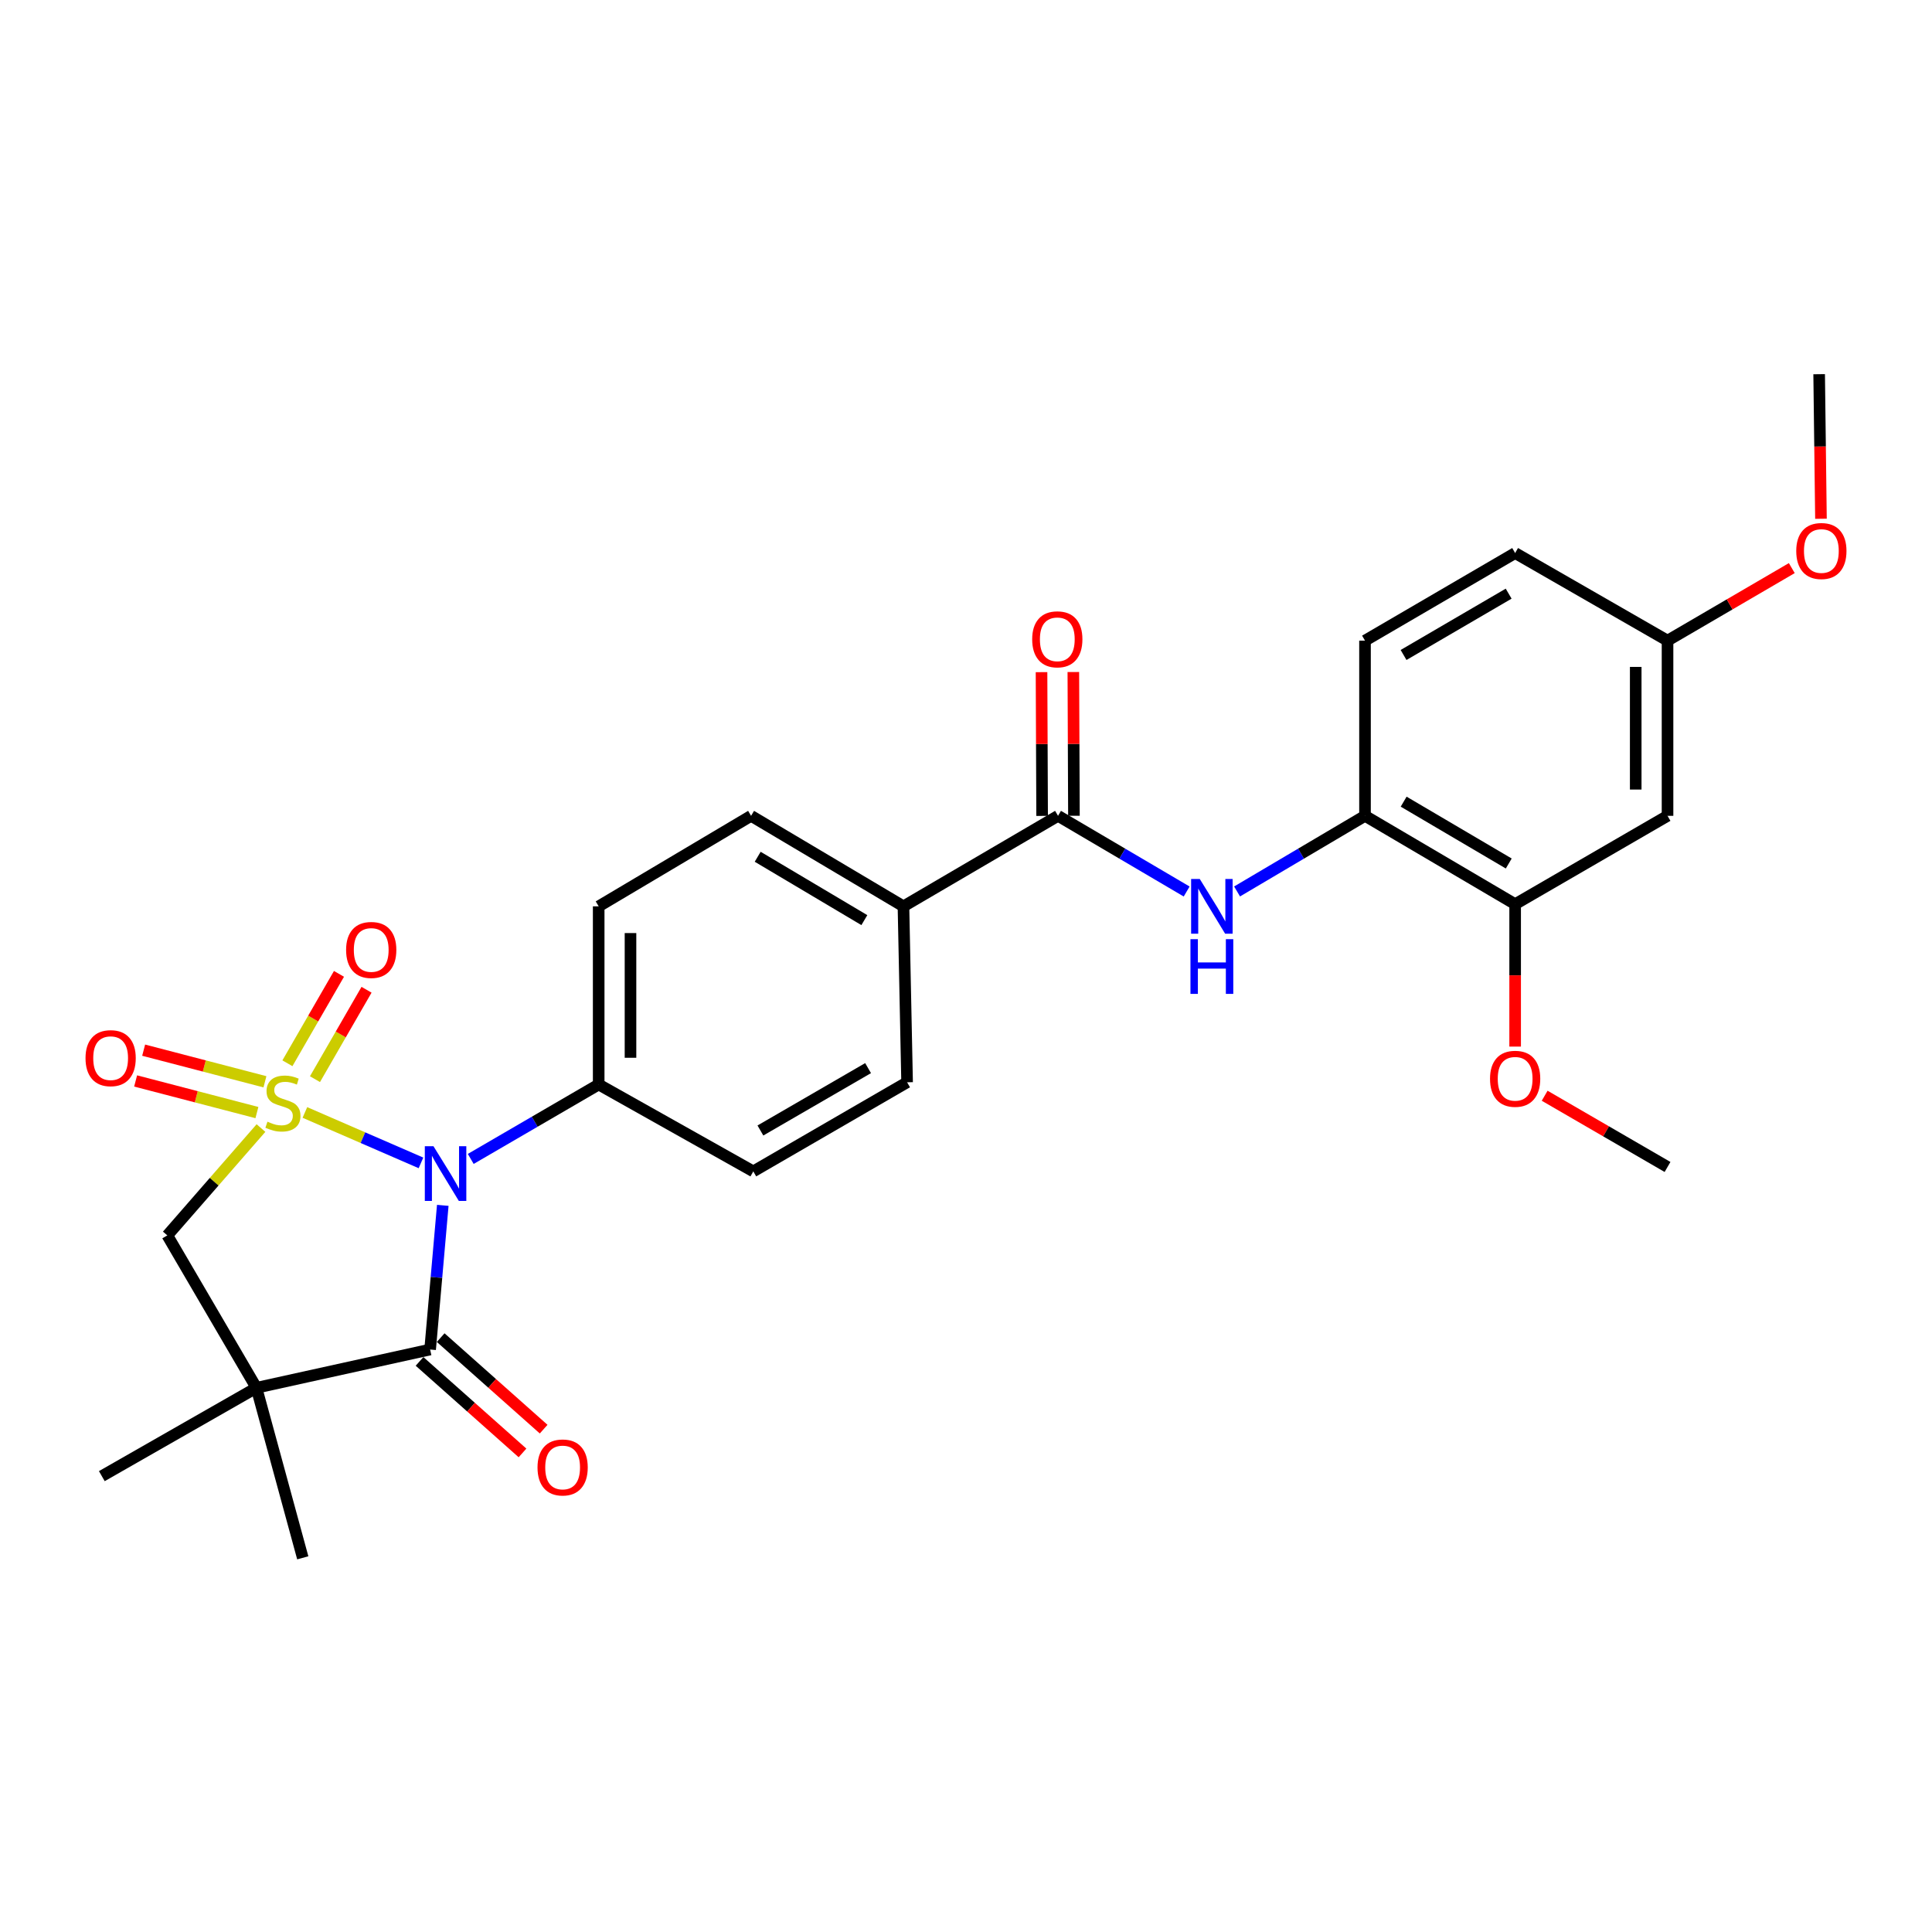 <?xml version='1.0' encoding='iso-8859-1'?>
<svg version='1.1' baseProfile='full'
              xmlns='http://www.w3.org/2000/svg'
                      xmlns:rdkit='http://www.rdkit.org/xml'
                      xmlns:xlink='http://www.w3.org/1999/xlink'
                  xml:space='preserve'
width='1000px' height='1000px' viewBox='0 0 1000 1000'>
<!-- END OF HEADER -->
<rect style='opacity:1.0;fill:#FFFFFF;stroke:none' width='1000' height='1000' x='0' y='0'> </rect>
<path class='bond-0' d='M 157.813,575.807 L 187.856,588.86' style='fill:none;fill-rule:evenodd;stroke:#CCCC00;stroke-width:6px;stroke-linecap:butt;stroke-linejoin:miter;stroke-opacity:1' />
<path class='bond-0' d='M 187.856,588.86 L 217.899,601.913' style='fill:none;fill-rule:evenodd;stroke:#0000FF;stroke-width:6px;stroke-linecap:butt;stroke-linejoin:miter;stroke-opacity:1' />
<path class='bond-3' d='M 135.083,583.88 L 110.844,611.662' style='fill:none;fill-rule:evenodd;stroke:#CCCC00;stroke-width:6px;stroke-linecap:butt;stroke-linejoin:miter;stroke-opacity:1' />
<path class='bond-3' d='M 110.844,611.662 L 86.606,639.443' style='fill:none;fill-rule:evenodd;stroke:#000000;stroke-width:6px;stroke-linecap:butt;stroke-linejoin:miter;stroke-opacity:1' />
<path class='bond-6' d='M 163.033,558.571 L 176.376,535.435' style='fill:none;fill-rule:evenodd;stroke:#CCCC00;stroke-width:6px;stroke-linecap:butt;stroke-linejoin:miter;stroke-opacity:1' />
<path class='bond-6' d='M 176.376,535.435 L 189.719,512.298' style='fill:none;fill-rule:evenodd;stroke:#FF0000;stroke-width:6px;stroke-linecap:butt;stroke-linejoin:miter;stroke-opacity:1' />
<path class='bond-6' d='M 148.768,550.345 L 162.111,527.208' style='fill:none;fill-rule:evenodd;stroke:#CCCC00;stroke-width:6px;stroke-linecap:butt;stroke-linejoin:miter;stroke-opacity:1' />
<path class='bond-6' d='M 162.111,527.208 L 175.454,504.071' style='fill:none;fill-rule:evenodd;stroke:#FF0000;stroke-width:6px;stroke-linecap:butt;stroke-linejoin:miter;stroke-opacity:1' />
<path class='bond-7' d='M 137.131,559.93 L 105.742,551.747' style='fill:none;fill-rule:evenodd;stroke:#CCCC00;stroke-width:6px;stroke-linecap:butt;stroke-linejoin:miter;stroke-opacity:1' />
<path class='bond-7' d='M 105.742,551.747 L 74.353,543.564' style='fill:none;fill-rule:evenodd;stroke:#FF0000;stroke-width:6px;stroke-linecap:butt;stroke-linejoin:miter;stroke-opacity:1' />
<path class='bond-7' d='M 132.977,575.865 L 101.588,567.682' style='fill:none;fill-rule:evenodd;stroke:#CCCC00;stroke-width:6px;stroke-linecap:butt;stroke-linejoin:miter;stroke-opacity:1' />
<path class='bond-7' d='M 101.588,567.682 L 70.199,559.499' style='fill:none;fill-rule:evenodd;stroke:#FF0000;stroke-width:6px;stroke-linecap:butt;stroke-linejoin:miter;stroke-opacity:1' />
<path class='bond-1' d='M 229.18,623.887 L 225.904,661.197' style='fill:none;fill-rule:evenodd;stroke:#0000FF;stroke-width:6px;stroke-linecap:butt;stroke-linejoin:miter;stroke-opacity:1' />
<path class='bond-1' d='M 225.904,661.197 L 222.628,698.507' style='fill:none;fill-rule:evenodd;stroke:#000000;stroke-width:6px;stroke-linecap:butt;stroke-linejoin:miter;stroke-opacity:1' />
<path class='bond-8' d='M 243.656,599.859 L 276.767,580.596' style='fill:none;fill-rule:evenodd;stroke:#0000FF;stroke-width:6px;stroke-linecap:butt;stroke-linejoin:miter;stroke-opacity:1' />
<path class='bond-8' d='M 276.767,580.596 L 309.878,561.332' style='fill:none;fill-rule:evenodd;stroke:#000000;stroke-width:6px;stroke-linecap:butt;stroke-linejoin:miter;stroke-opacity:1' />
<path class='bond-13' d='M 217.157,704.661 L 243.804,728.346' style='fill:none;fill-rule:evenodd;stroke:#000000;stroke-width:6px;stroke-linecap:butt;stroke-linejoin:miter;stroke-opacity:1' />
<path class='bond-13' d='M 243.804,728.346 L 270.45,752.032' style='fill:none;fill-rule:evenodd;stroke:#FF0000;stroke-width:6px;stroke-linecap:butt;stroke-linejoin:miter;stroke-opacity:1' />
<path class='bond-13' d='M 228.098,692.353 L 254.744,716.038' style='fill:none;fill-rule:evenodd;stroke:#000000;stroke-width:6px;stroke-linecap:butt;stroke-linejoin:miter;stroke-opacity:1' />
<path class='bond-13' d='M 254.744,716.038 L 281.391,739.724' style='fill:none;fill-rule:evenodd;stroke:#FF0000;stroke-width:6px;stroke-linecap:butt;stroke-linejoin:miter;stroke-opacity:1' />
<path class='bond-28' d='M 222.628,698.507 L 132.724,718.323' style='fill:none;fill-rule:evenodd;stroke:#000000;stroke-width:6px;stroke-linecap:butt;stroke-linejoin:miter;stroke-opacity:1' />
<path class='bond-2' d='M 132.724,718.323 L 86.606,639.443' style='fill:none;fill-rule:evenodd;stroke:#000000;stroke-width:6px;stroke-linecap:butt;stroke-linejoin:miter;stroke-opacity:1' />
<path class='bond-21' d='M 132.724,718.323 L 156.712,806.323' style='fill:none;fill-rule:evenodd;stroke:#000000;stroke-width:6px;stroke-linecap:butt;stroke-linejoin:miter;stroke-opacity:1' />
<path class='bond-22' d='M 132.724,718.323 L 52.701,764.047' style='fill:none;fill-rule:evenodd;stroke:#000000;stroke-width:6px;stroke-linecap:butt;stroke-linejoin:miter;stroke-opacity:1' />
<path class='bond-4' d='M 547.632,422.273 L 467.628,469.123' style='fill:none;fill-rule:evenodd;stroke:#000000;stroke-width:6px;stroke-linecap:butt;stroke-linejoin:miter;stroke-opacity:1' />
<path class='bond-5' d='M 547.632,422.273 L 580.922,441.859' style='fill:none;fill-rule:evenodd;stroke:#000000;stroke-width:6px;stroke-linecap:butt;stroke-linejoin:miter;stroke-opacity:1' />
<path class='bond-5' d='M 580.922,441.859 L 614.212,461.446' style='fill:none;fill-rule:evenodd;stroke:#0000FF;stroke-width:6px;stroke-linecap:butt;stroke-linejoin:miter;stroke-opacity:1' />
<path class='bond-14' d='M 555.866,422.24 L 555.713,385.038' style='fill:none;fill-rule:evenodd;stroke:#000000;stroke-width:6px;stroke-linecap:butt;stroke-linejoin:miter;stroke-opacity:1' />
<path class='bond-14' d='M 555.713,385.038 L 555.561,347.836' style='fill:none;fill-rule:evenodd;stroke:#FF0000;stroke-width:6px;stroke-linecap:butt;stroke-linejoin:miter;stroke-opacity:1' />
<path class='bond-14' d='M 539.399,422.307 L 539.246,385.105' style='fill:none;fill-rule:evenodd;stroke:#000000;stroke-width:6px;stroke-linecap:butt;stroke-linejoin:miter;stroke-opacity:1' />
<path class='bond-14' d='M 539.246,385.105 L 539.093,347.904' style='fill:none;fill-rule:evenodd;stroke:#FF0000;stroke-width:6px;stroke-linecap:butt;stroke-linejoin:miter;stroke-opacity:1' />
<path class='bond-9' d='M 640.304,461.415 L 673.415,441.844' style='fill:none;fill-rule:evenodd;stroke:#0000FF;stroke-width:6px;stroke-linecap:butt;stroke-linejoin:miter;stroke-opacity:1' />
<path class='bond-9' d='M 673.415,441.844 L 706.525,422.273' style='fill:none;fill-rule:evenodd;stroke:#000000;stroke-width:6px;stroke-linecap:butt;stroke-linejoin:miter;stroke-opacity:1' />
<path class='bond-15' d='M 309.878,561.332 L 309.878,469.123' style='fill:none;fill-rule:evenodd;stroke:#000000;stroke-width:6px;stroke-linecap:butt;stroke-linejoin:miter;stroke-opacity:1' />
<path class='bond-15' d='M 326.346,547.501 L 326.346,482.955' style='fill:none;fill-rule:evenodd;stroke:#000000;stroke-width:6px;stroke-linecap:butt;stroke-linejoin:miter;stroke-opacity:1' />
<path class='bond-16' d='M 309.878,561.332 L 389.901,606.307' style='fill:none;fill-rule:evenodd;stroke:#000000;stroke-width:6px;stroke-linecap:butt;stroke-linejoin:miter;stroke-opacity:1' />
<path class='bond-10' d='M 706.525,422.273 L 784.234,467.998' style='fill:none;fill-rule:evenodd;stroke:#000000;stroke-width:6px;stroke-linecap:butt;stroke-linejoin:miter;stroke-opacity:1' />
<path class='bond-10' d='M 726.533,414.939 L 780.929,446.947' style='fill:none;fill-rule:evenodd;stroke:#000000;stroke-width:6px;stroke-linecap:butt;stroke-linejoin:miter;stroke-opacity:1' />
<path class='bond-17' d='M 706.525,422.273 L 706.525,331.592' style='fill:none;fill-rule:evenodd;stroke:#000000;stroke-width:6px;stroke-linecap:butt;stroke-linejoin:miter;stroke-opacity:1' />
<path class='bond-11' d='M 784.234,467.998 L 863.113,422.273' style='fill:none;fill-rule:evenodd;stroke:#000000;stroke-width:6px;stroke-linecap:butt;stroke-linejoin:miter;stroke-opacity:1' />
<path class='bond-24' d='M 784.234,467.998 L 784.234,504.858' style='fill:none;fill-rule:evenodd;stroke:#000000;stroke-width:6px;stroke-linecap:butt;stroke-linejoin:miter;stroke-opacity:1' />
<path class='bond-24' d='M 784.234,504.858 L 784.234,541.718' style='fill:none;fill-rule:evenodd;stroke:#FF0000;stroke-width:6px;stroke-linecap:butt;stroke-linejoin:miter;stroke-opacity:1' />
<path class='bond-30' d='M 863.113,422.273 L 863.113,331.592' style='fill:none;fill-rule:evenodd;stroke:#000000;stroke-width:6px;stroke-linecap:butt;stroke-linejoin:miter;stroke-opacity:1' />
<path class='bond-30' d='M 846.646,408.671 L 846.646,345.194' style='fill:none;fill-rule:evenodd;stroke:#000000;stroke-width:6px;stroke-linecap:butt;stroke-linejoin:miter;stroke-opacity:1' />
<path class='bond-12' d='M 467.628,469.123 L 469.512,560.189' style='fill:none;fill-rule:evenodd;stroke:#000000;stroke-width:6px;stroke-linecap:butt;stroke-linejoin:miter;stroke-opacity:1' />
<path class='bond-29' d='M 467.628,469.123 L 388.757,422.273' style='fill:none;fill-rule:evenodd;stroke:#000000;stroke-width:6px;stroke-linecap:butt;stroke-linejoin:miter;stroke-opacity:1' />
<path class='bond-29' d='M 447.387,476.254 L 392.178,443.459' style='fill:none;fill-rule:evenodd;stroke:#000000;stroke-width:6px;stroke-linecap:butt;stroke-linejoin:miter;stroke-opacity:1' />
<path class='bond-18' d='M 309.878,469.123 L 388.757,422.273' style='fill:none;fill-rule:evenodd;stroke:#000000;stroke-width:6px;stroke-linecap:butt;stroke-linejoin:miter;stroke-opacity:1' />
<path class='bond-19' d='M 389.901,606.307 L 469.512,560.189' style='fill:none;fill-rule:evenodd;stroke:#000000;stroke-width:6px;stroke-linecap:butt;stroke-linejoin:miter;stroke-opacity:1' />
<path class='bond-19' d='M 393.588,585.14 L 449.316,552.857' style='fill:none;fill-rule:evenodd;stroke:#000000;stroke-width:6px;stroke-linecap:butt;stroke-linejoin:miter;stroke-opacity:1' />
<path class='bond-23' d='M 706.525,331.592 L 784.234,286.252' style='fill:none;fill-rule:evenodd;stroke:#000000;stroke-width:6px;stroke-linecap:butt;stroke-linejoin:miter;stroke-opacity:1' />
<path class='bond-23' d='M 726.481,339.015 L 780.876,307.276' style='fill:none;fill-rule:evenodd;stroke:#000000;stroke-width:6px;stroke-linecap:butt;stroke-linejoin:miter;stroke-opacity:1' />
<path class='bond-20' d='M 863.113,331.592 L 784.234,286.252' style='fill:none;fill-rule:evenodd;stroke:#000000;stroke-width:6px;stroke-linecap:butt;stroke-linejoin:miter;stroke-opacity:1' />
<path class='bond-25' d='M 863.113,331.592 L 895.271,312.822' style='fill:none;fill-rule:evenodd;stroke:#000000;stroke-width:6px;stroke-linecap:butt;stroke-linejoin:miter;stroke-opacity:1' />
<path class='bond-25' d='M 895.271,312.822 L 927.429,294.051' style='fill:none;fill-rule:evenodd;stroke:#FF0000;stroke-width:6px;stroke-linecap:butt;stroke-linejoin:miter;stroke-opacity:1' />
<path class='bond-26' d='M 799.513,567.152 L 831.313,585.586' style='fill:none;fill-rule:evenodd;stroke:#FF0000;stroke-width:6px;stroke-linecap:butt;stroke-linejoin:miter;stroke-opacity:1' />
<path class='bond-26' d='M 831.313,585.586 L 863.113,604.02' style='fill:none;fill-rule:evenodd;stroke:#000000;stroke-width:6px;stroke-linecap:butt;stroke-linejoin:miter;stroke-opacity:1' />
<path class='bond-27' d='M 942.526,268.511 L 942.058,231.094' style='fill:none;fill-rule:evenodd;stroke:#FF0000;stroke-width:6px;stroke-linecap:butt;stroke-linejoin:miter;stroke-opacity:1' />
<path class='bond-27' d='M 942.058,231.094 L 941.59,193.677' style='fill:none;fill-rule:evenodd;stroke:#000000;stroke-width:6px;stroke-linecap:butt;stroke-linejoin:miter;stroke-opacity:1' />
<path  class='atom-0' d='M 138.438 580.585
Q 138.758 580.705, 140.078 581.265
Q 141.398 581.825, 142.838 582.185
Q 144.318 582.505, 145.758 582.505
Q 148.438 582.505, 149.998 581.225
Q 151.558 579.905, 151.558 577.625
Q 151.558 576.065, 150.758 575.105
Q 149.998 574.145, 148.798 573.625
Q 147.598 573.105, 145.598 572.505
Q 143.078 571.745, 141.558 571.025
Q 140.078 570.305, 138.998 568.785
Q 137.958 567.265, 137.958 564.705
Q 137.958 561.145, 140.358 558.945
Q 142.798 556.745, 147.598 556.745
Q 150.878 556.745, 154.598 558.305
L 153.678 561.385
Q 150.278 559.985, 147.718 559.985
Q 144.958 559.985, 143.438 561.145
Q 141.918 562.265, 141.958 564.225
Q 141.958 565.745, 142.718 566.665
Q 143.518 567.585, 144.638 568.105
Q 145.798 568.625, 147.718 569.225
Q 150.278 570.025, 151.798 570.825
Q 153.318 571.625, 154.398 573.265
Q 155.518 574.865, 155.518 577.625
Q 155.518 581.545, 152.878 583.665
Q 150.278 585.745, 145.918 585.745
Q 143.398 585.745, 141.478 585.185
Q 139.598 584.665, 137.358 583.745
L 138.438 580.585
' fill='#CCCC00'/>
<path  class='atom-1' d='M 224.364 593.281
L 233.644 608.281
Q 234.564 609.761, 236.044 612.441
Q 237.524 615.121, 237.604 615.281
L 237.604 593.281
L 241.364 593.281
L 241.364 621.601
L 237.484 621.601
L 227.524 605.201
Q 226.364 603.281, 225.124 601.081
Q 223.924 598.881, 223.564 598.201
L 223.564 621.601
L 219.884 621.601
L 219.884 593.281
L 224.364 593.281
' fill='#0000FF'/>
<path  class='atom-6' d='M 621.002 454.963
L 630.282 469.963
Q 631.202 471.443, 632.682 474.123
Q 634.162 476.803, 634.242 476.963
L 634.242 454.963
L 638.002 454.963
L 638.002 483.283
L 634.122 483.283
L 624.162 466.883
Q 623.002 464.963, 621.762 462.763
Q 620.562 460.563, 620.202 459.883
L 620.202 483.283
L 616.522 483.283
L 616.522 454.963
L 621.002 454.963
' fill='#0000FF'/>
<path  class='atom-6' d='M 616.182 486.115
L 620.022 486.115
L 620.022 498.155
L 634.502 498.155
L 634.502 486.115
L 638.342 486.115
L 638.342 514.435
L 634.502 514.435
L 634.502 501.355
L 620.022 501.355
L 620.022 514.435
L 616.182 514.435
L 616.182 486.115
' fill='#0000FF'/>
<path  class='atom-7' d='M 179.144 491.691
Q 179.144 484.891, 182.504 481.091
Q 185.864 477.291, 192.144 477.291
Q 198.424 477.291, 201.784 481.091
Q 205.144 484.891, 205.144 491.691
Q 205.144 498.571, 201.744 502.491
Q 198.344 506.371, 192.144 506.371
Q 185.904 506.371, 182.504 502.491
Q 179.144 498.611, 179.144 491.691
M 192.144 503.171
Q 196.464 503.171, 198.784 500.291
Q 201.144 497.371, 201.144 491.691
Q 201.144 486.131, 198.784 483.331
Q 196.464 480.491, 192.144 480.491
Q 187.824 480.491, 185.464 483.291
Q 183.144 486.091, 183.144 491.691
Q 183.144 497.411, 185.464 500.291
Q 187.824 503.171, 192.144 503.171
' fill='#FF0000'/>
<path  class='atom-8' d='M 44.266 547.699
Q 44.266 540.899, 47.626 537.099
Q 50.986 533.299, 57.266 533.299
Q 63.546 533.299, 66.906 537.099
Q 70.266 540.899, 70.266 547.699
Q 70.266 554.579, 66.866 558.499
Q 63.466 562.379, 57.266 562.379
Q 51.026 562.379, 47.626 558.499
Q 44.266 554.619, 44.266 547.699
M 57.266 559.179
Q 61.586 559.179, 63.906 556.299
Q 66.266 553.379, 66.266 547.699
Q 66.266 542.139, 63.906 539.339
Q 61.586 536.499, 57.266 536.499
Q 52.946 536.499, 50.586 539.299
Q 48.266 542.099, 48.266 547.699
Q 48.266 553.419, 50.586 556.299
Q 52.946 559.179, 57.266 559.179
' fill='#FF0000'/>
<path  class='atom-14' d='M 278.215 759.553
Q 278.215 752.753, 281.575 748.953
Q 284.935 745.153, 291.215 745.153
Q 297.495 745.153, 300.855 748.953
Q 304.215 752.753, 304.215 759.553
Q 304.215 766.433, 300.815 770.353
Q 297.415 774.233, 291.215 774.233
Q 284.975 774.233, 281.575 770.353
Q 278.215 766.473, 278.215 759.553
M 291.215 771.033
Q 295.535 771.033, 297.855 768.153
Q 300.215 765.233, 300.215 759.553
Q 300.215 753.993, 297.855 751.193
Q 295.535 748.353, 291.215 748.353
Q 286.895 748.353, 284.535 751.153
Q 282.215 753.953, 282.215 759.553
Q 282.215 765.273, 284.535 768.153
Q 286.895 771.033, 291.215 771.033
' fill='#FF0000'/>
<path  class='atom-15' d='M 534.257 330.904
Q 534.257 324.104, 537.617 320.304
Q 540.977 316.504, 547.257 316.504
Q 553.537 316.504, 556.897 320.304
Q 560.257 324.104, 560.257 330.904
Q 560.257 337.784, 556.857 341.704
Q 553.457 345.584, 547.257 345.584
Q 541.017 345.584, 537.617 341.704
Q 534.257 337.824, 534.257 330.904
M 547.257 342.384
Q 551.577 342.384, 553.897 339.504
Q 556.257 336.584, 556.257 330.904
Q 556.257 325.344, 553.897 322.544
Q 551.577 319.704, 547.257 319.704
Q 542.937 319.704, 540.577 322.504
Q 538.257 325.304, 538.257 330.904
Q 538.257 336.624, 540.577 339.504
Q 542.937 342.384, 547.257 342.384
' fill='#FF0000'/>
<path  class='atom-25' d='M 771.234 558.375
Q 771.234 551.575, 774.594 547.775
Q 777.954 543.975, 784.234 543.975
Q 790.514 543.975, 793.874 547.775
Q 797.234 551.575, 797.234 558.375
Q 797.234 565.255, 793.834 569.175
Q 790.434 573.055, 784.234 573.055
Q 777.994 573.055, 774.594 569.175
Q 771.234 565.295, 771.234 558.375
M 784.234 569.855
Q 788.554 569.855, 790.874 566.975
Q 793.234 564.055, 793.234 558.375
Q 793.234 552.815, 790.874 550.015
Q 788.554 547.175, 784.234 547.175
Q 779.914 547.175, 777.554 549.975
Q 775.234 552.775, 775.234 558.375
Q 775.234 564.095, 777.554 566.975
Q 779.914 569.855, 784.234 569.855
' fill='#FF0000'/>
<path  class='atom-26' d='M 929.734 285.197
Q 929.734 278.397, 933.094 274.597
Q 936.454 270.797, 942.734 270.797
Q 949.014 270.797, 952.374 274.597
Q 955.734 278.397, 955.734 285.197
Q 955.734 292.077, 952.334 295.997
Q 948.934 299.877, 942.734 299.877
Q 936.494 299.877, 933.094 295.997
Q 929.734 292.117, 929.734 285.197
M 942.734 296.677
Q 947.054 296.677, 949.374 293.797
Q 951.734 290.877, 951.734 285.197
Q 951.734 279.637, 949.374 276.837
Q 947.054 273.997, 942.734 273.997
Q 938.414 273.997, 936.054 276.797
Q 933.734 279.597, 933.734 285.197
Q 933.734 290.917, 936.054 293.797
Q 938.414 296.677, 942.734 296.677
' fill='#FF0000'/>
</svg>
